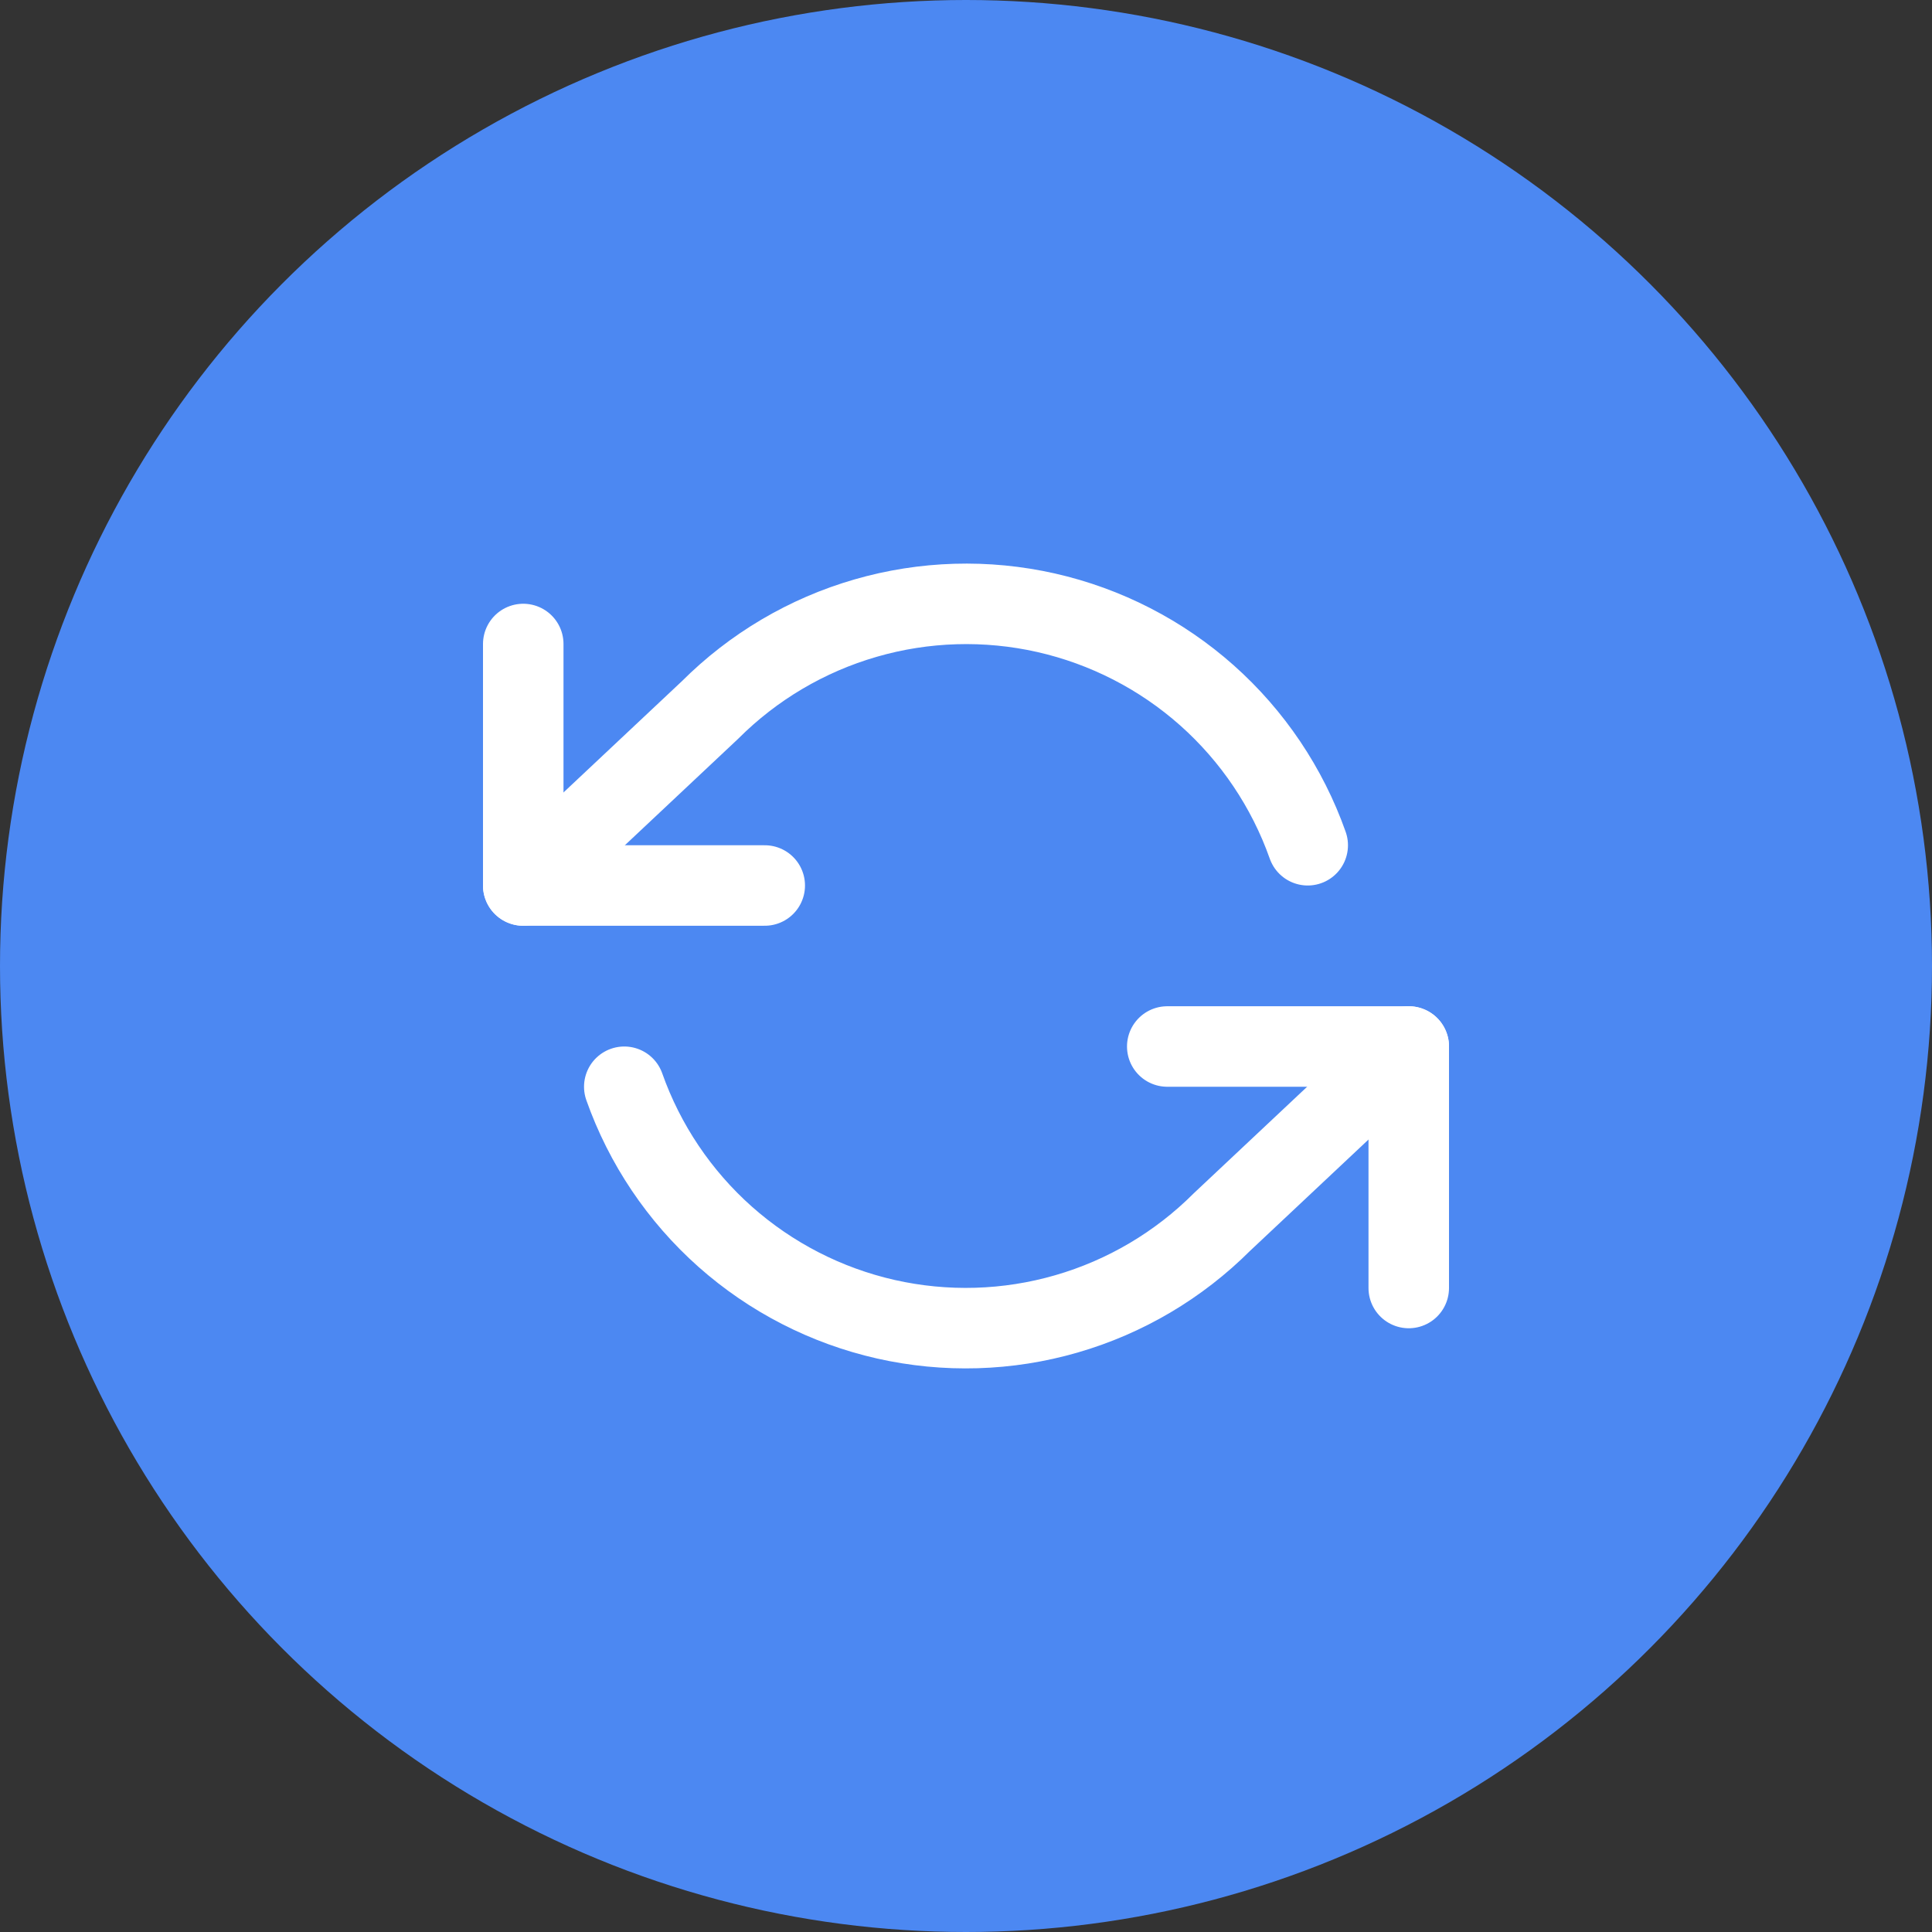 <svg width="48" height="48" viewBox="0 0 48 48" fill="none" xmlns="http://www.w3.org/2000/svg">
<rect x="0" y="0" width="48" height="48" fill="#333333" stroke="none"/>
<circle cx="24" cy="24" r="24" fill="#4C88F2"/>
<path d="M13 16V22H19" stroke="white" stroke-width="2" stroke-linecap="round" stroke-linejoin="round"/>
<path d="M35 32V26H29" stroke="white" stroke-width="2" stroke-linecap="round" stroke-linejoin="round"/>
<path d="M32.49 21C31.983 19.567 31.121 18.285 29.985 17.275C28.848 16.265 27.474 15.56 25.992 15.224C24.509 14.889 22.965 14.934 21.505 15.357C20.044 15.779 18.715 16.565 17.64 17.64L13 22M35 26L30.36 30.36C29.285 31.435 27.956 32.221 26.495 32.643C25.035 33.066 23.491 33.111 22.008 32.776C20.526 32.44 19.152 31.735 18.015 30.725C16.879 29.715 16.017 28.433 15.51 27" stroke="white" stroke-width="2" stroke-linecap="round" stroke-linejoin="round"/>
</svg>
